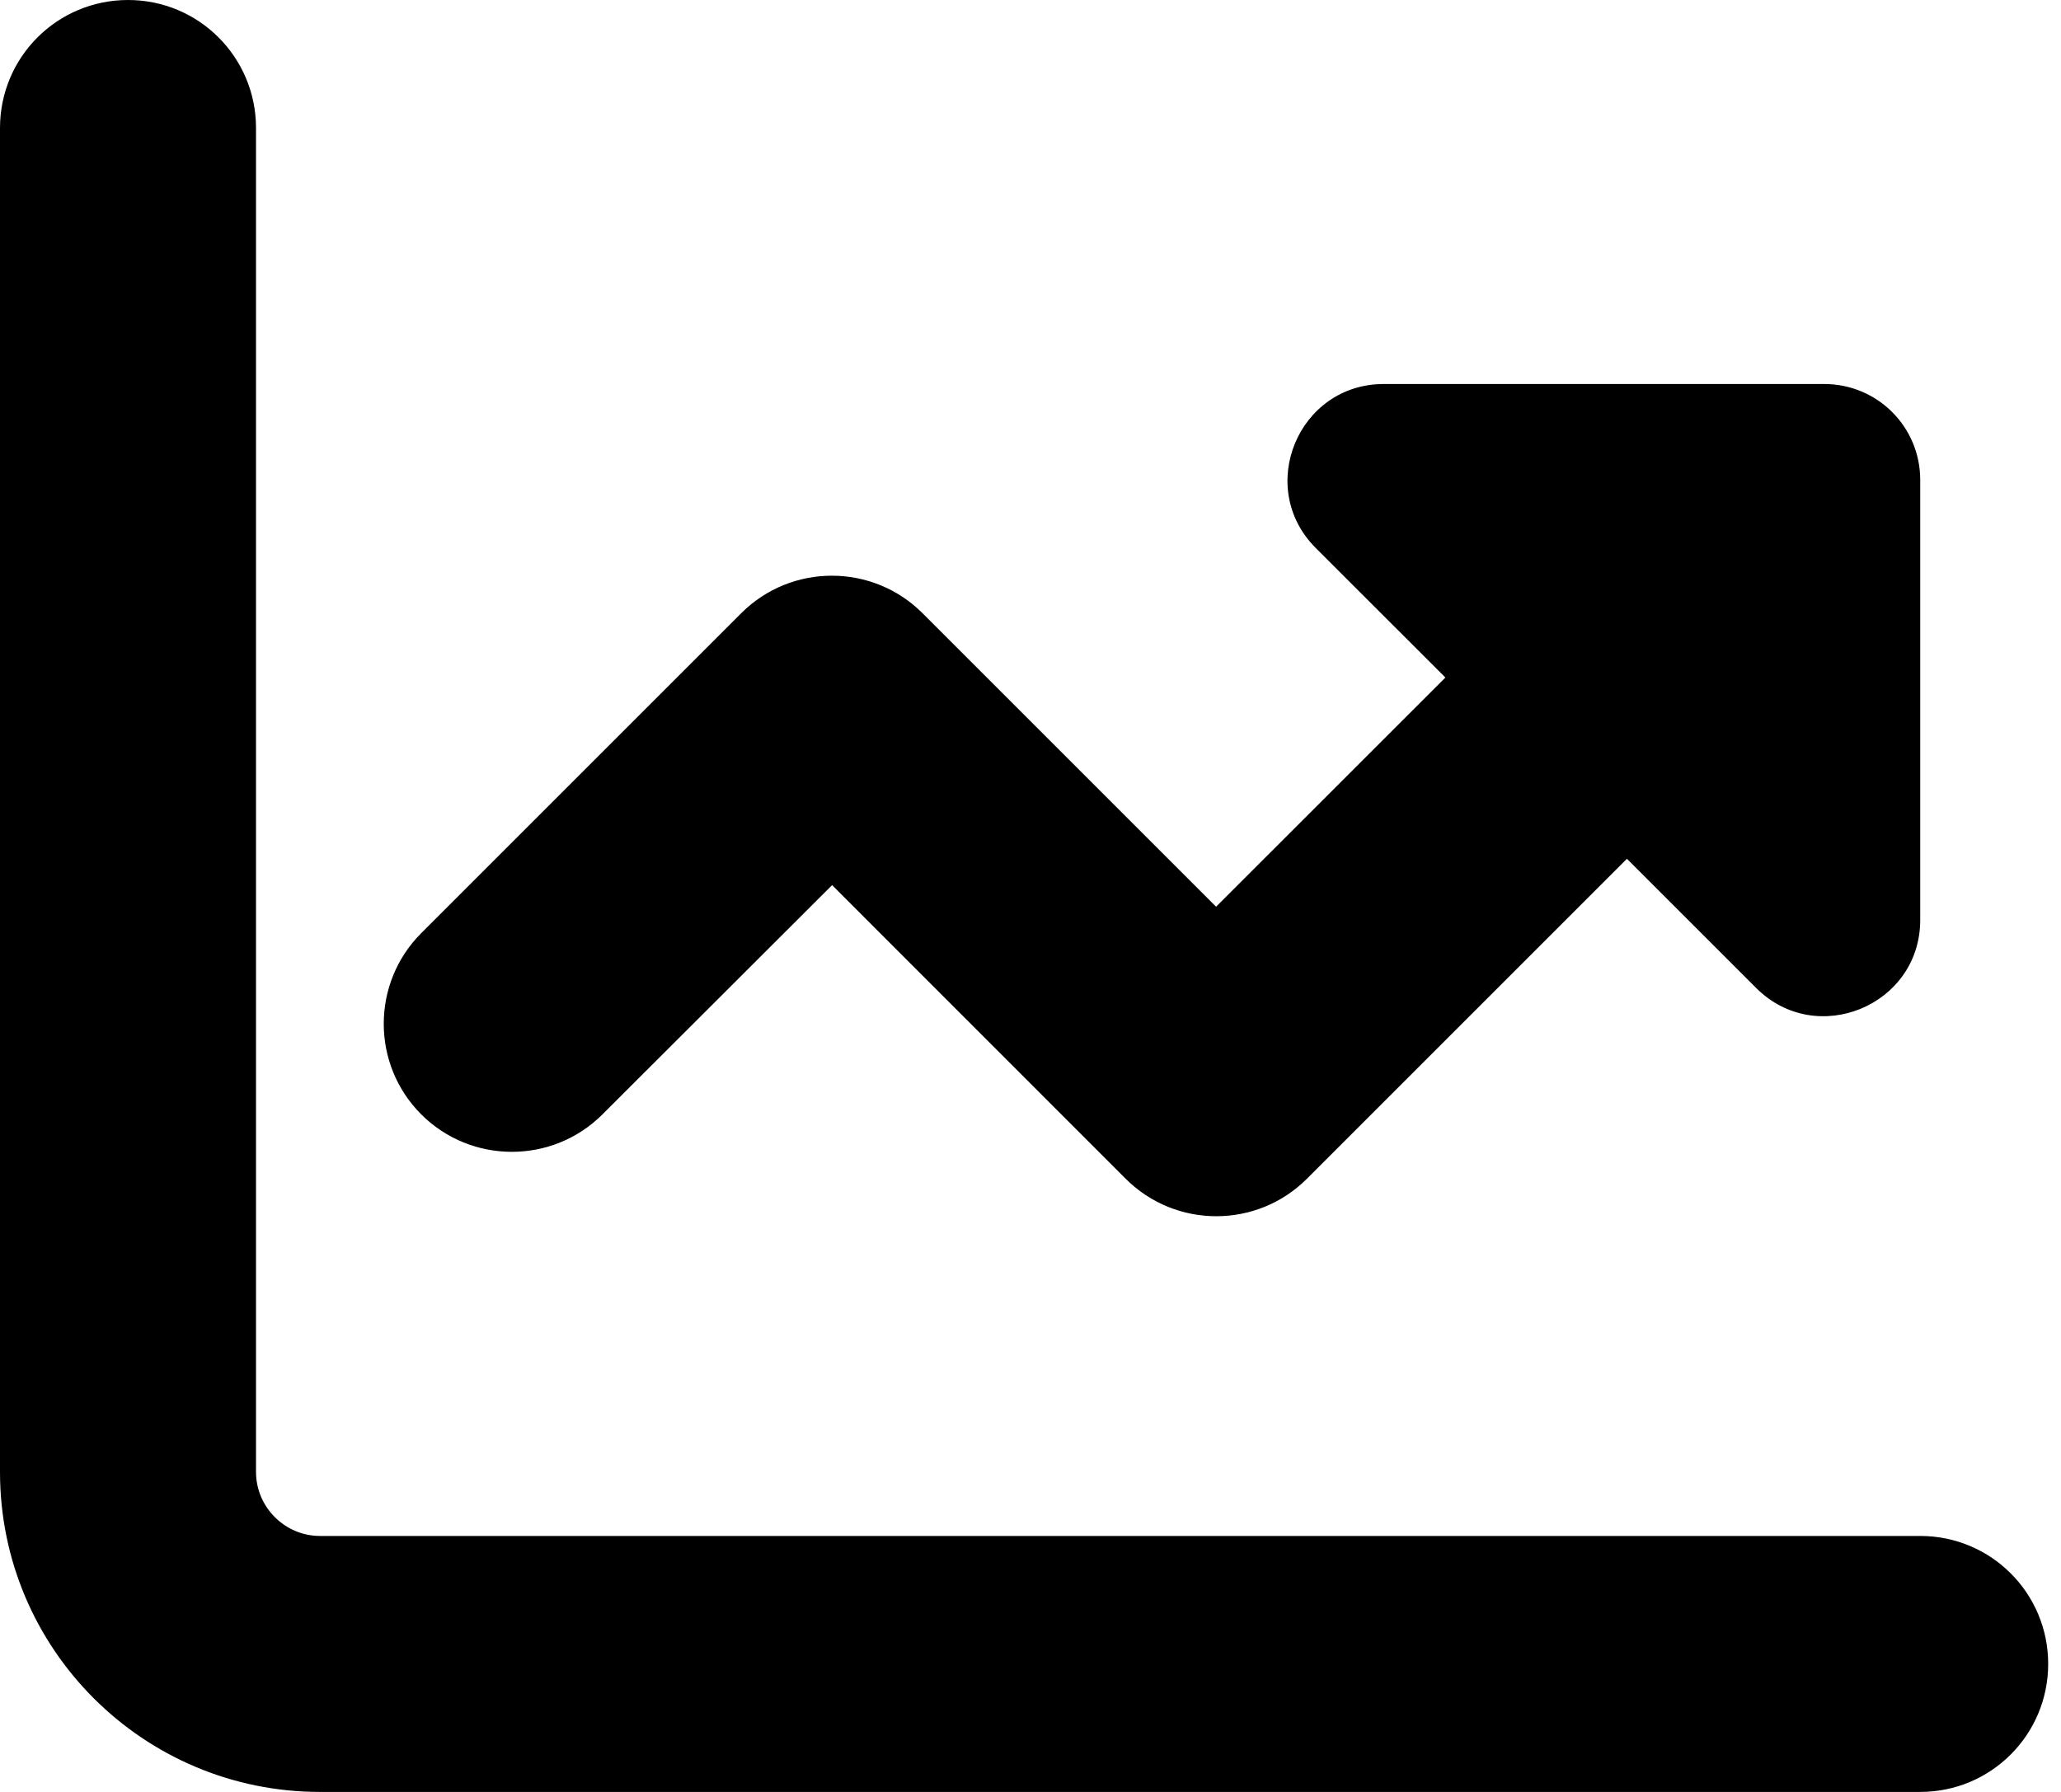<?xml version="1.0" encoding="UTF-8"?> <svg xmlns="http://www.w3.org/2000/svg" width="23" height="20" viewBox="0 0 23 20" fill="none"><path d="M2.857 1.429C2.857 0.638 2.219 0 1.429 0C0.638 0 0 0.638 0 1.429V16.429C0 18.402 1.598 20 3.571 20H21.429C22.219 20 22.857 19.362 22.857 18.571C22.857 17.781 22.219 17.143 21.429 17.143H3.571C3.179 17.143 2.857 16.821 2.857 16.429V1.429ZM19.598 11.027C20.272 11.701 21.429 11.223 21.429 10.268V5.357C21.429 4.763 20.951 4.286 20.357 4.286H15.442C14.487 4.286 14.009 5.442 14.683 6.116L16.13 7.562L13.571 10.12L10.295 6.844C9.737 6.286 8.83 6.286 8.272 6.844L4.701 10.415C4.143 10.973 4.143 11.88 4.701 12.438C5.259 12.995 6.165 12.995 6.723 12.438L9.286 9.879L12.562 13.156C13.12 13.714 14.027 13.714 14.585 13.156L18.156 9.585L19.598 11.027Z" fill="black"></path></svg> 